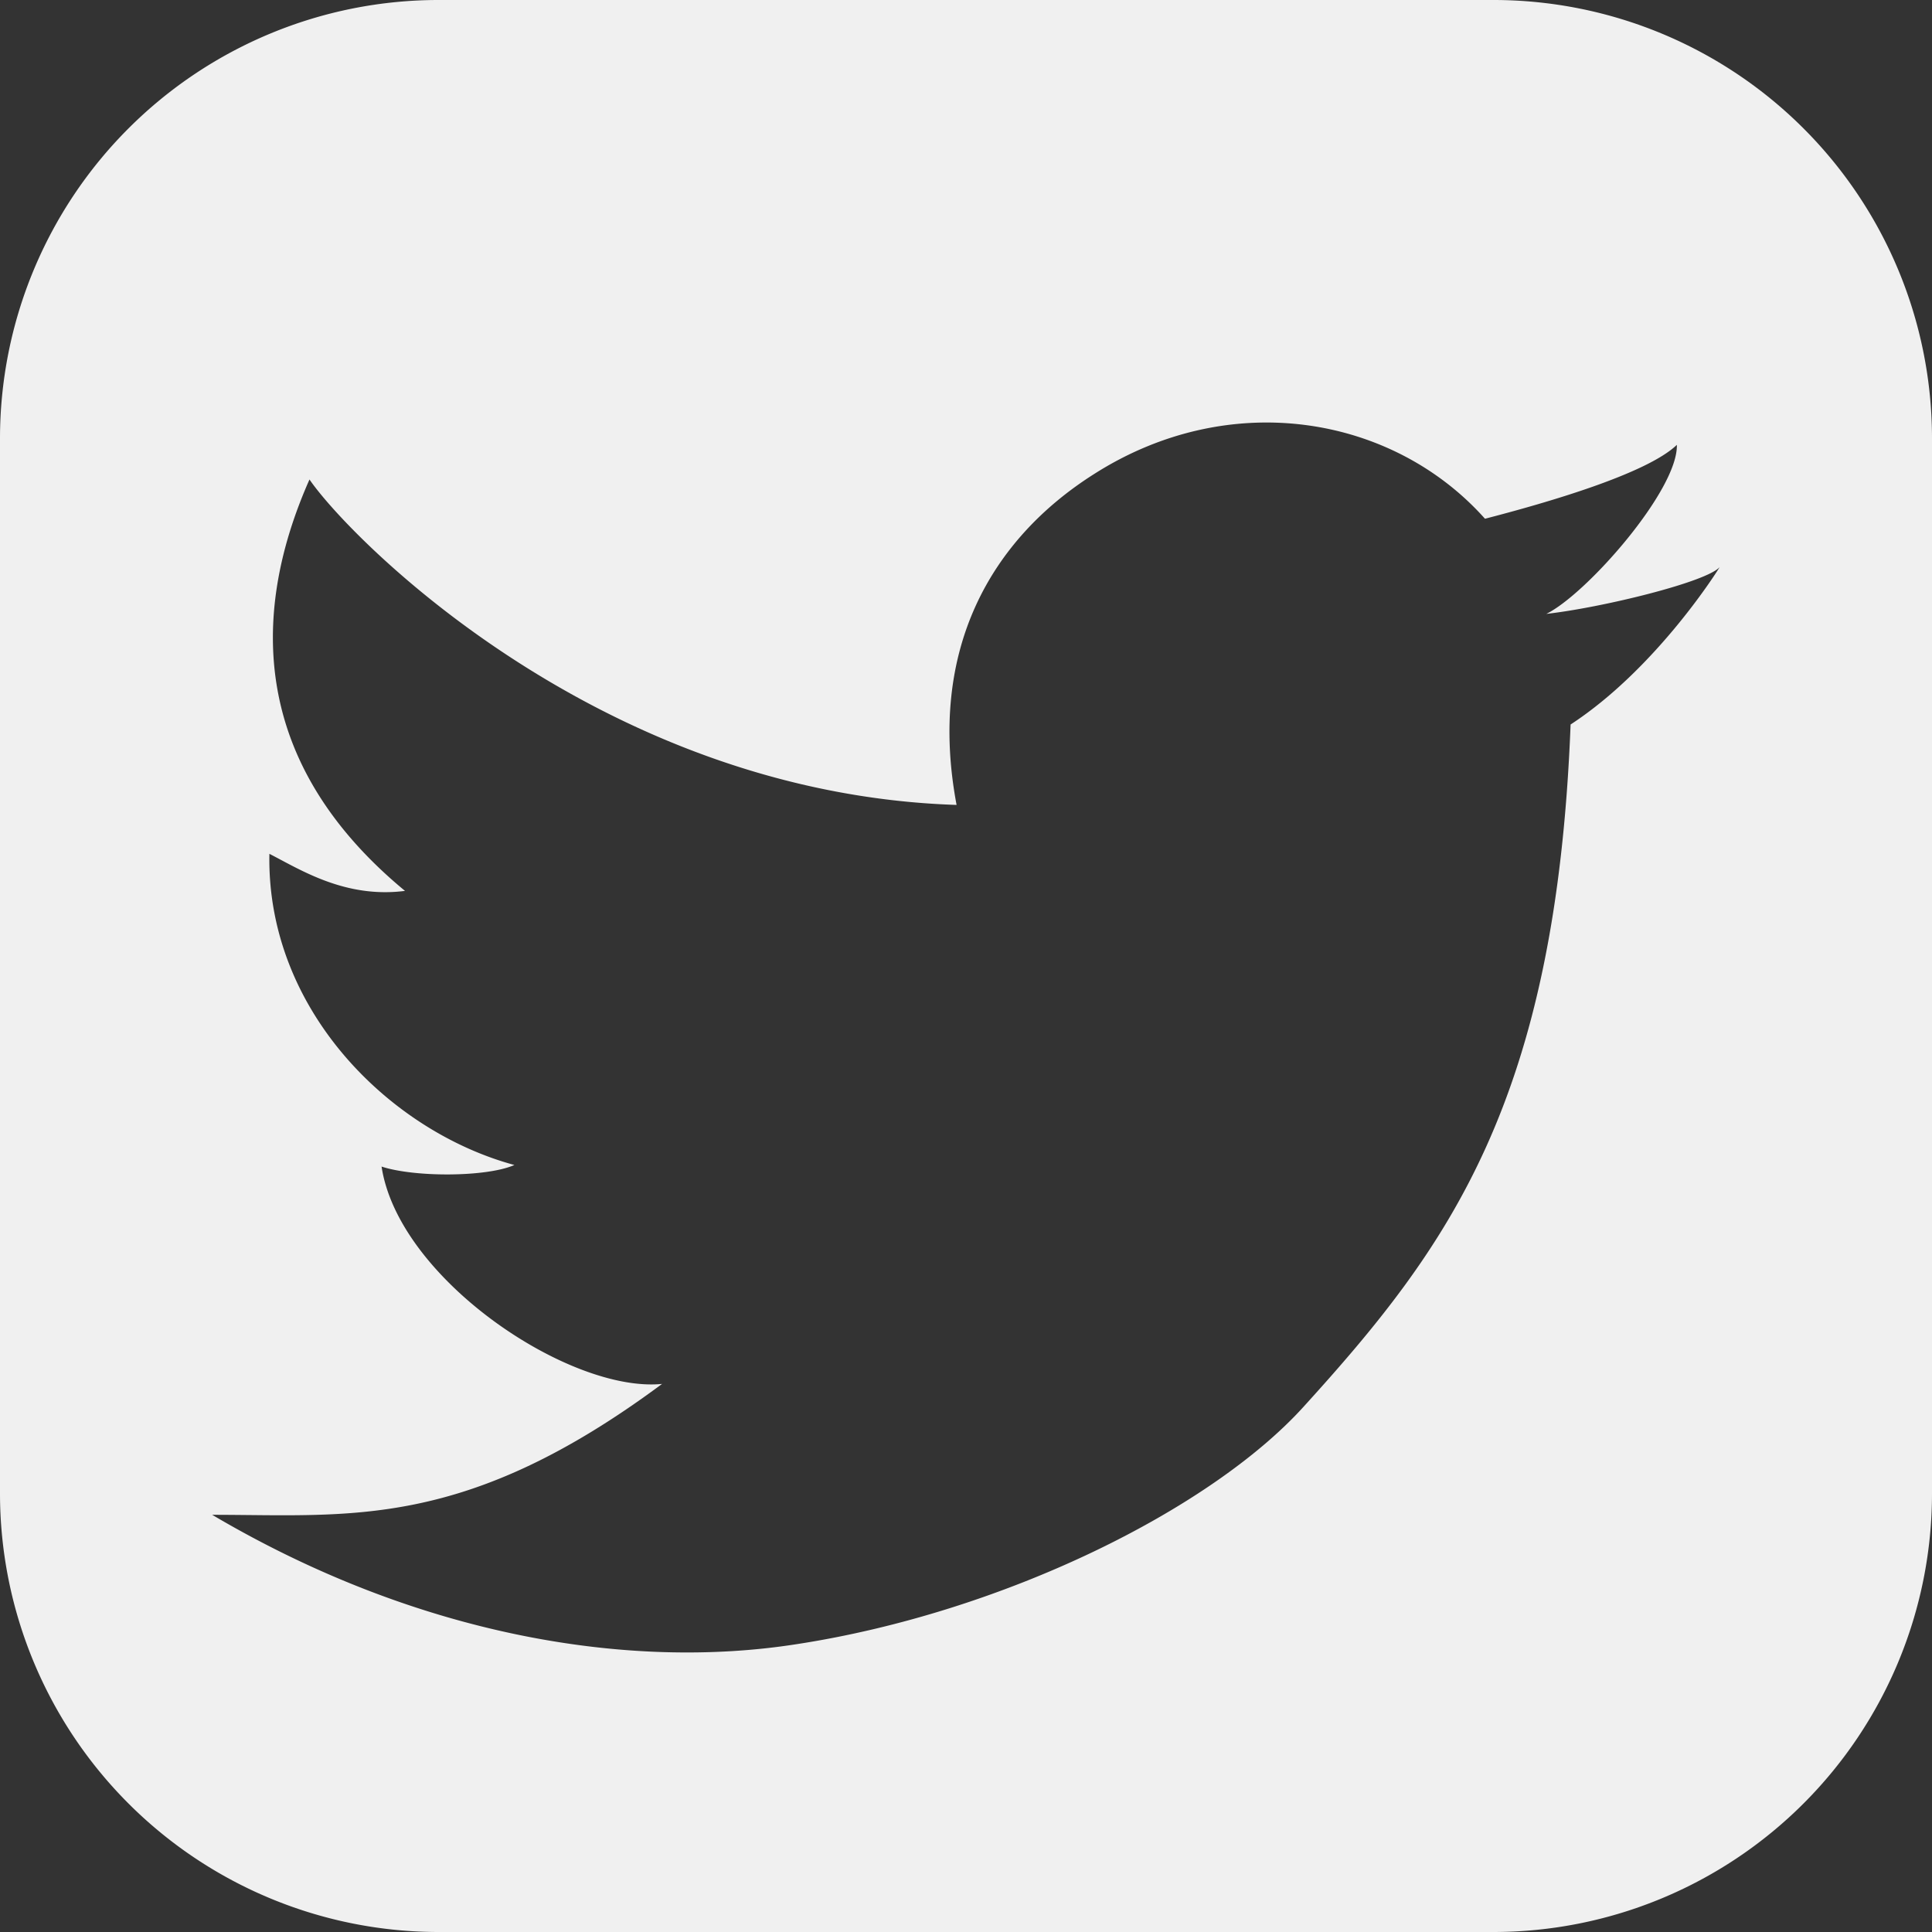 <svg xmlns="http://www.w3.org/2000/svg" viewBox="0 0 160 160"><rect x="0" y="0" width="160" height="160" fill="#333333" stroke="none"/><defs><style>.a{fill:#f0f0f0;}</style></defs><path class="a" d="M123.84,0H36.48A36.32,36.32,0,0,0,.16,36.32h0v87.35A36.33,36.33,0,0,0,36.48,160h87.36a36.33,36.33,0,0,0,36.32-36.33V36.32A36.32,36.32,0,0,0,123.84,0Zm6.39,60c-1.21,31.26-10.12,43.3-22.14,56.53-7.65,8.42-24.75,17-42,19.64-13.79,2.15-31.26-.63-48.36-10.72,11.48,0,20.93,1.28,37.26-10.84-7.65.76-21.82-8.68-23.23-18,2.69.89,8.68.89,11-.13C32.42,93.68,22.22,83.6,22.47,70.71,25,72,28.73,74.42,33.7,73.78c-12.5-10.33-13-22.59-7.91-34.07,3.44,5,24.18,26,53.59,26.95-2.42-12.85,2.85-22,11.4-27.41,11.31-7.2,24.77-4.81,32.36,3.71,5.18-1.34,13.41-3.73,15.89-6.12.11,3.73-7.46,12.35-10.81,14,4.6-.52,13.21-2.62,14.35-3.87C142.57,47,137.41,55.31,130.23,60Z" transform="translate(-0.16 0)"/></svg>